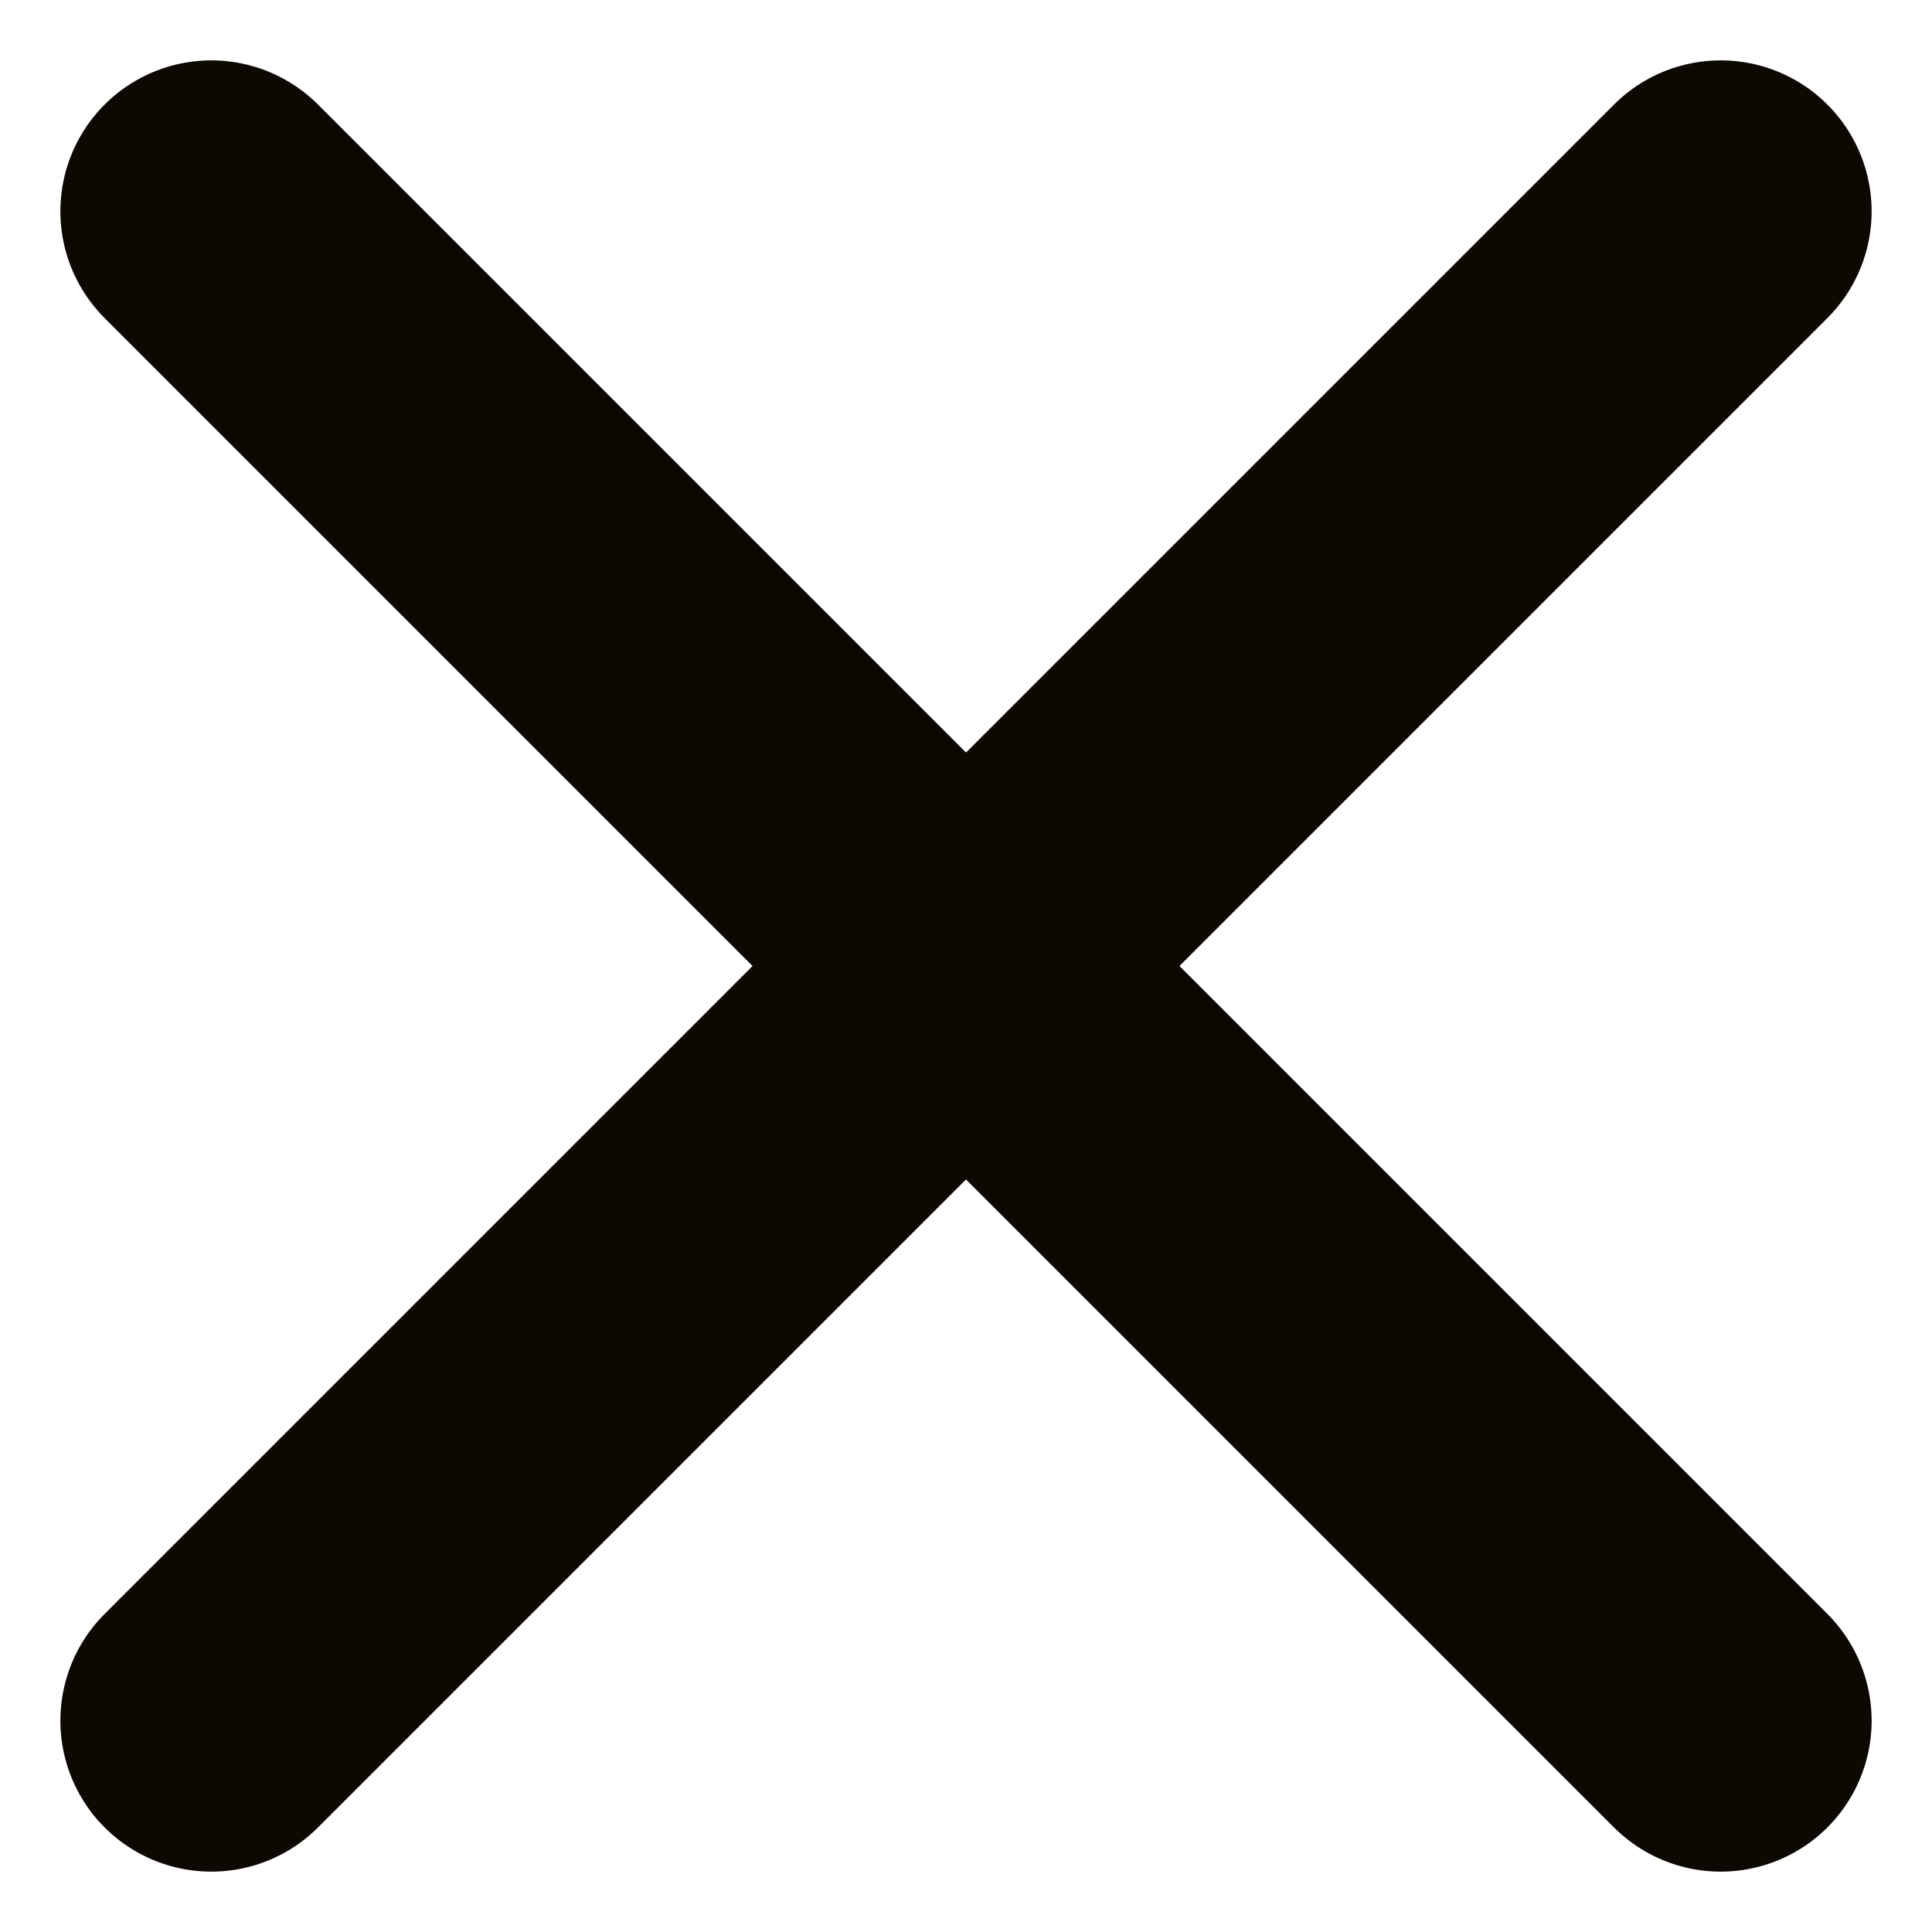<?xml version="1.0" encoding="utf-8"?>
<svg version="1.1" id="Layer_1" xmlns="http://www.w3.org/2000/svg" xmlns:xlink="http://www.w3.org/1999/xlink" x="0px" y="0px"
	 viewBox="0 0 64 64" style="enable-background:new 0 0 64 64;" xml:space="preserve">
<style type="text/css">
	.st0{fill:#FFFFFF;}
	.st1{fill:#FFFFFF;stroke:#000000;stroke-width:3;stroke-linecap:round;stroke-miterlimit:10;}
	.st2{fill:#FFFFFF;stroke:#0D0802;stroke-width:10;stroke-linecap:round;stroke-miterlimit:10;}
</style>
<rect class="st0" width="64" height="64"/>
<path class="st1" d="M64.5,64.5"/>
<line class="st2" x1="7" y1="7" x2="57" y2="57"/>
<line class="st2" x1="7" y1="57" x2="57" y2="7"/>
</svg>
